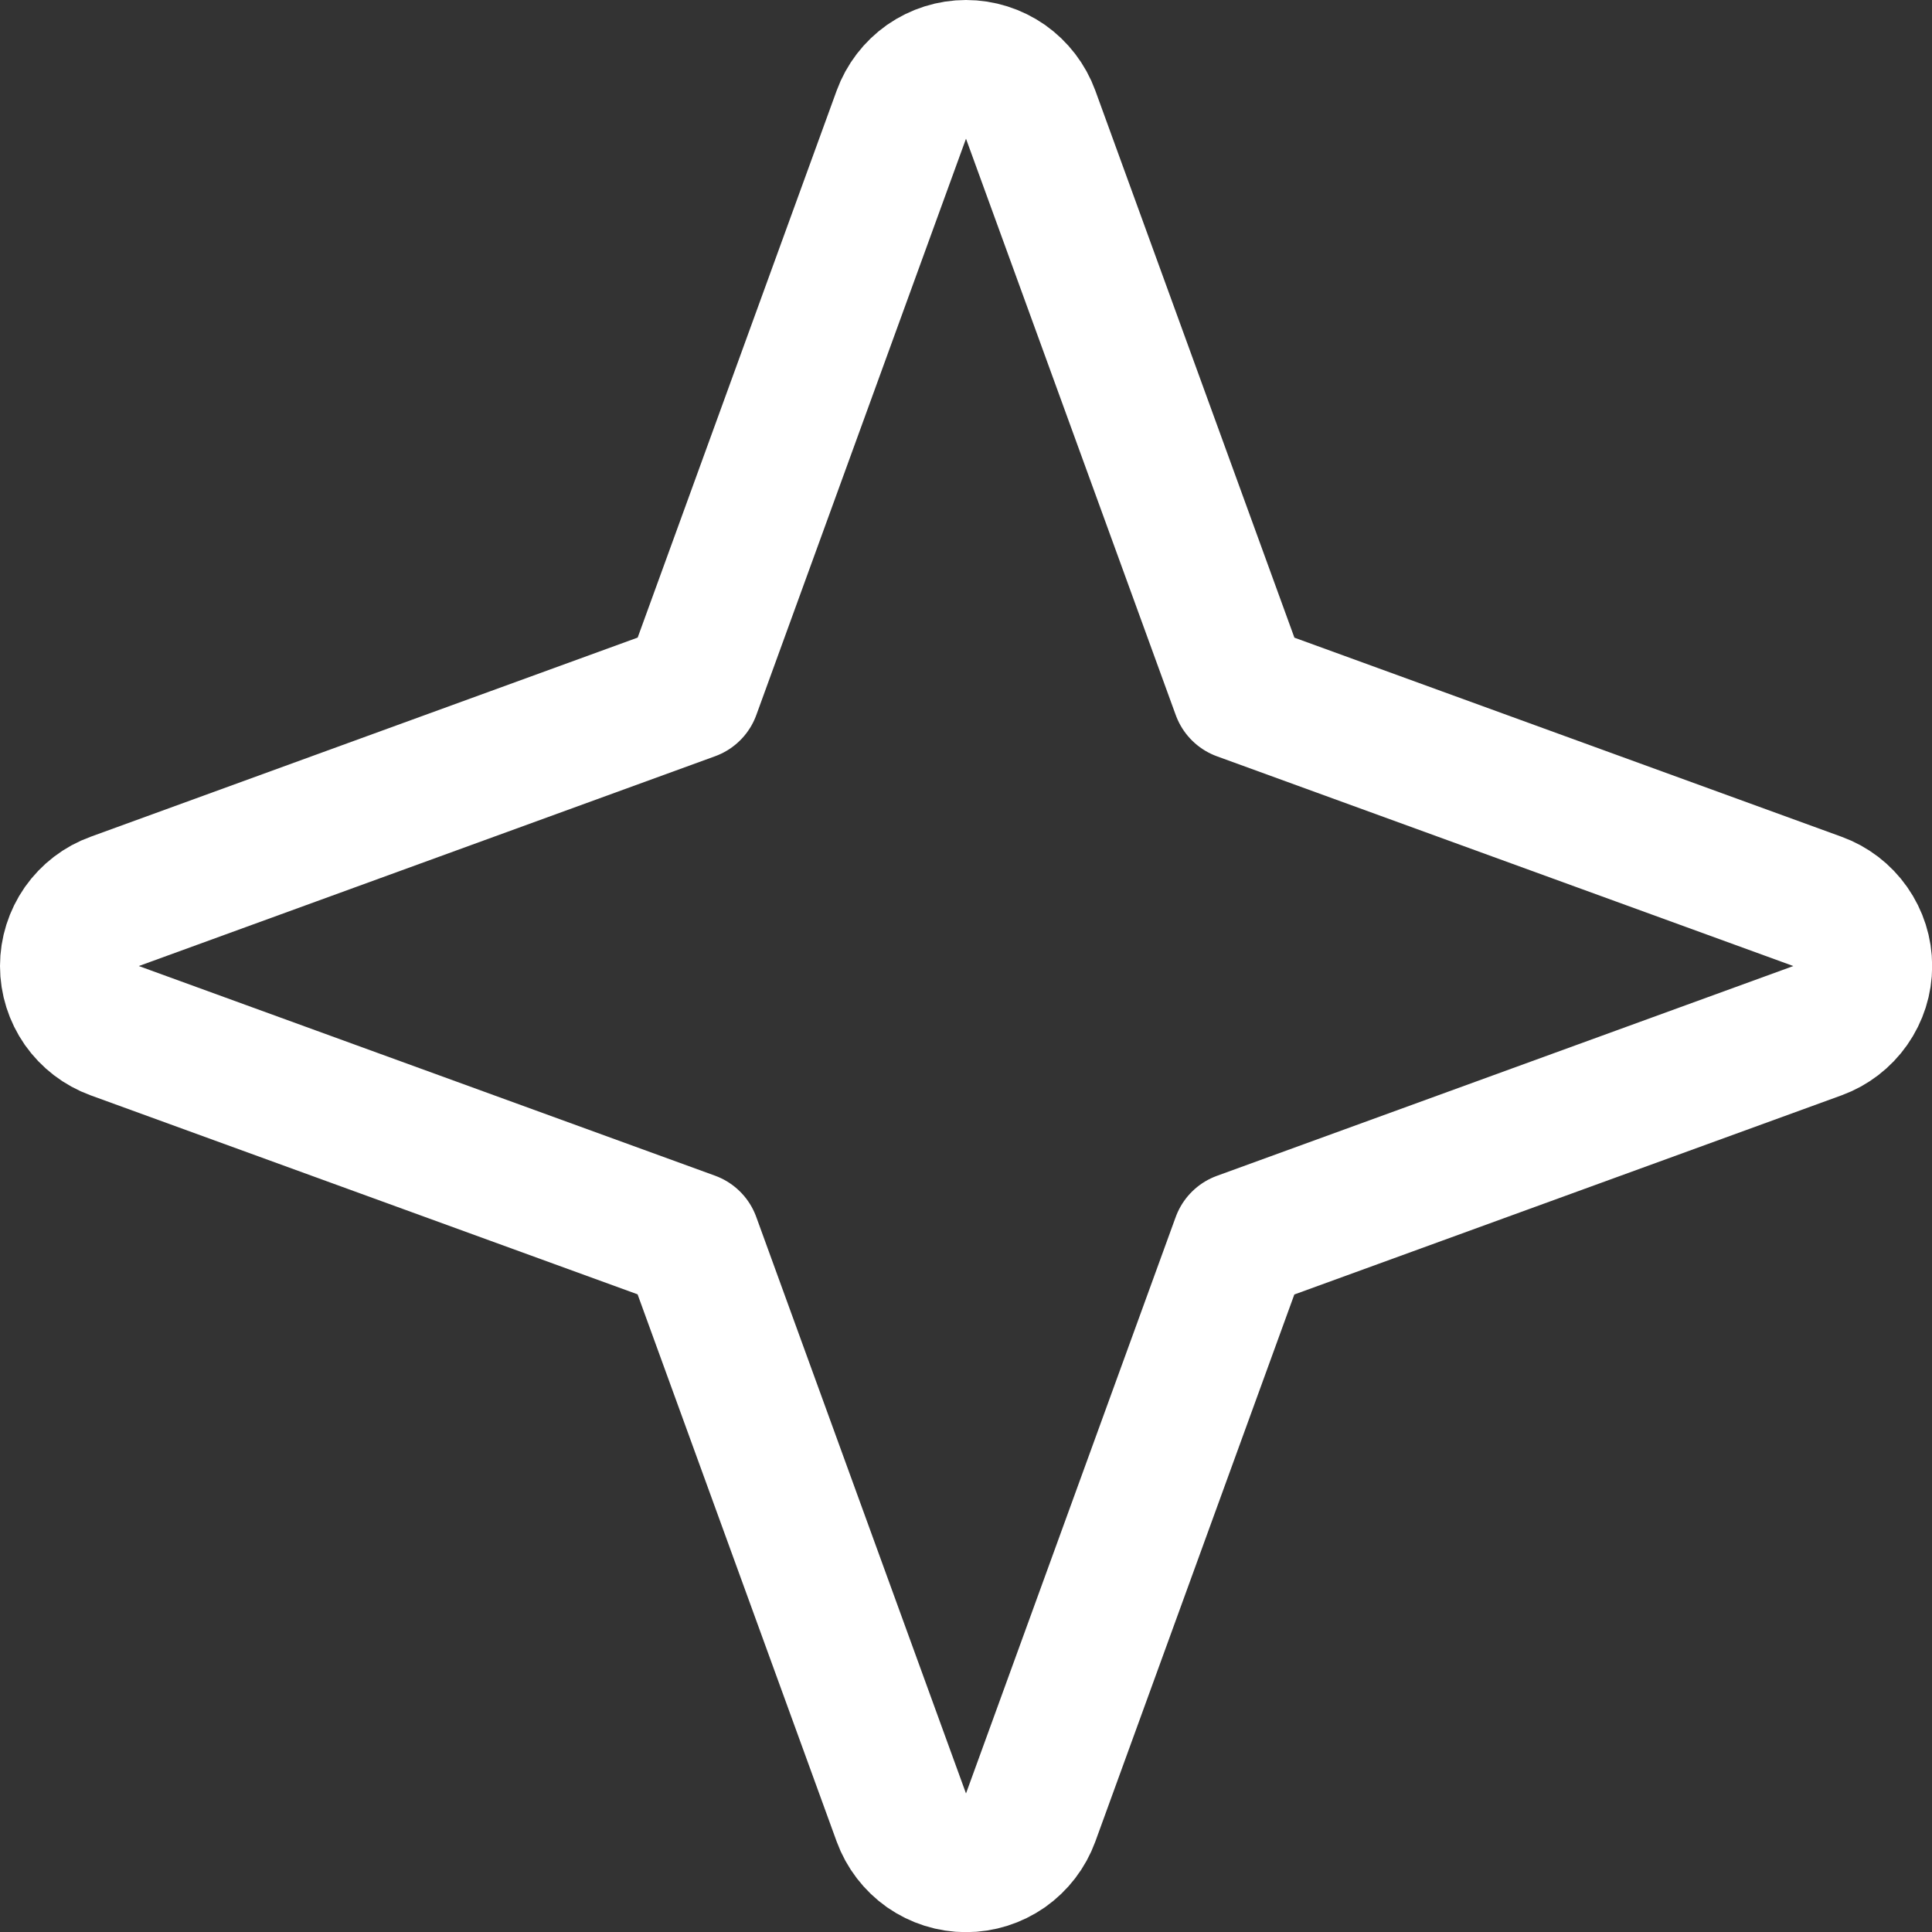 <svg width="24" height="24" viewBox="0 0 24 24" fill="none" xmlns="http://www.w3.org/2000/svg">
<rect x="0" y="0" width="24" height="24" fill="#333333" stroke="none"/>
<g clip-path="url(#clip0_1155_1475)">
<path d="M1.418 11.2L8.59 8.589L11.199 1.418C11.259 1.254 11.368 1.112 11.511 1.011C11.655 0.911 11.825 0.857 12 0.857C12.175 0.857 12.345 0.911 12.489 1.011C12.632 1.112 12.741 1.254 12.801 1.418L15.411 8.59L22.584 11.2C22.748 11.259 22.89 11.368 22.99 11.511C23.091 11.655 23.145 11.825 23.145 12C23.145 12.175 23.091 12.345 22.99 12.489C22.89 12.632 22.748 12.741 22.584 12.801L15.41 15.412L12.801 22.584C12.741 22.748 12.632 22.89 12.489 22.991C12.345 23.091 12.175 23.145 12 23.145C11.825 23.145 11.655 23.091 11.511 22.991C11.368 22.89 11.259 22.748 11.199 22.584L8.589 15.41L1.418 12.801C1.253 12.741 1.112 12.632 1.011 12.489C0.911 12.345 0.857 12.175 0.857 12C0.857 11.825 0.911 11.655 1.011 11.511C1.112 11.368 1.253 11.259 1.418 11.2Z" stroke="white" stroke-width="1.714" stroke-linecap="round" stroke-linejoin="round"/>
</g>
<defs>
<clipPath id="clip0_1155_1475">
<rect width="24" height="24" fill="white"/>
</clipPath>
</defs>
</svg>
